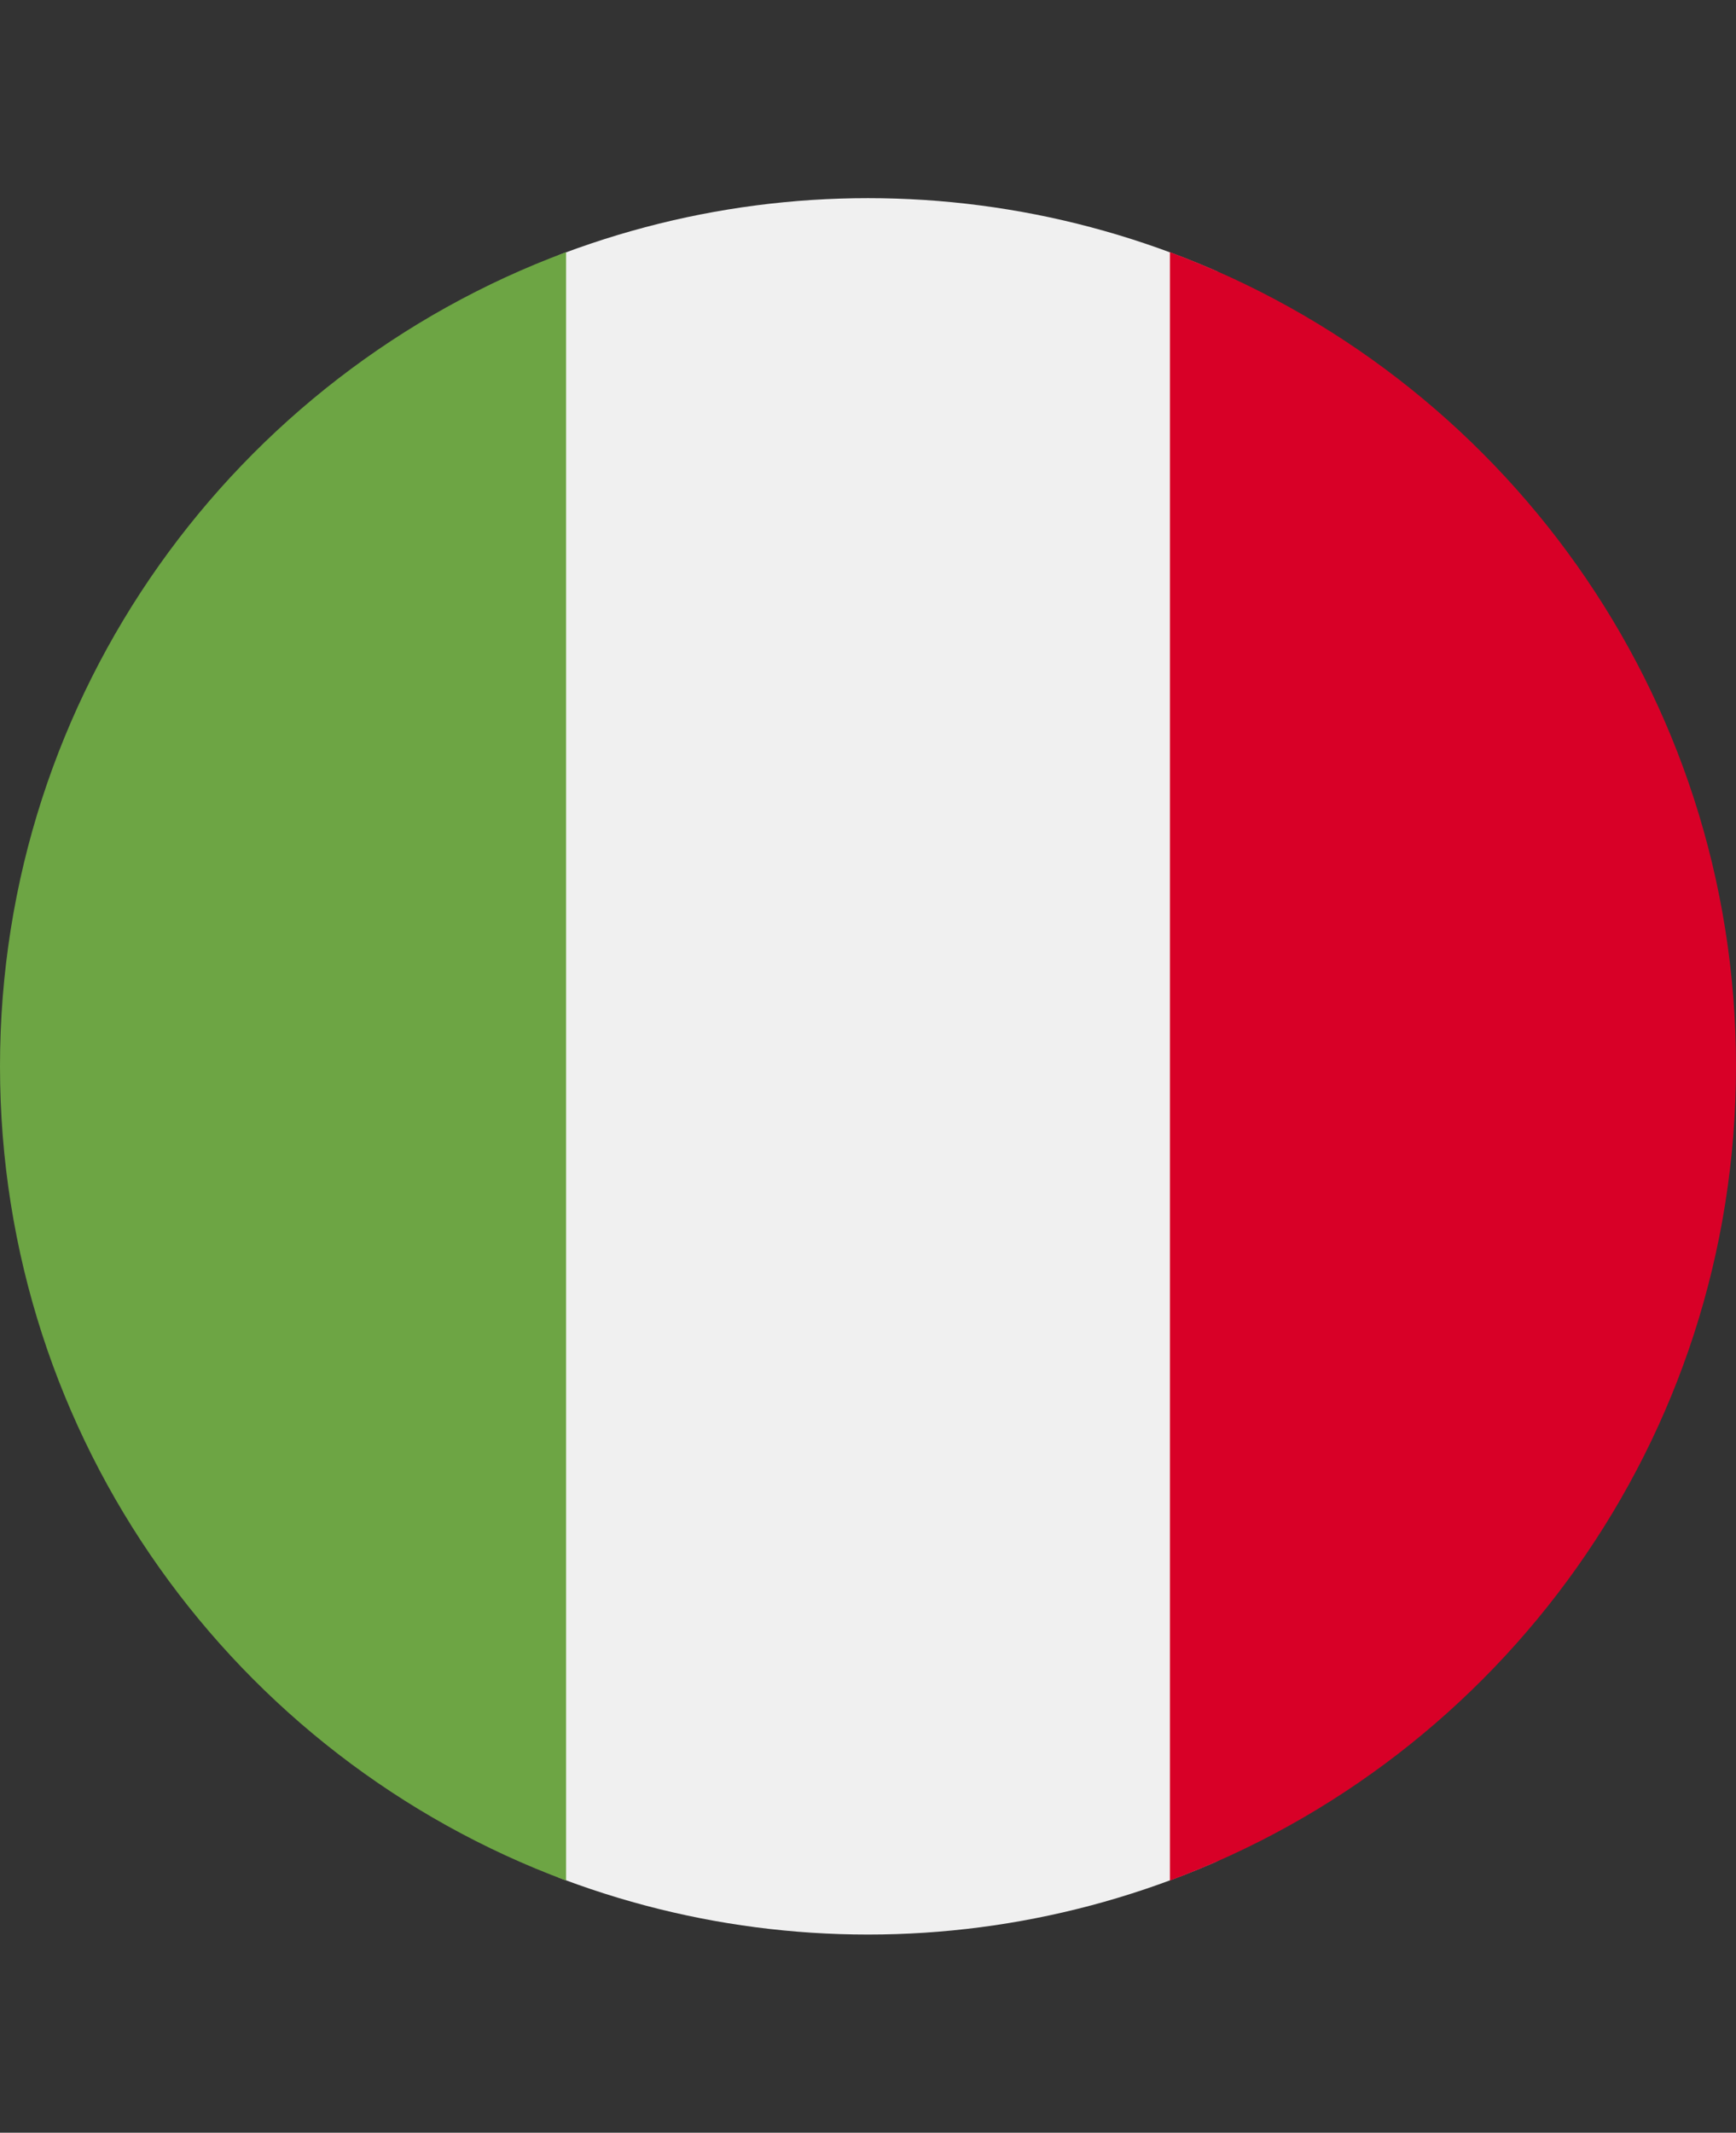 <?xml version="1.0" encoding="utf-8"?>
<!-- Generator: Adobe Illustrator 16.0.3, SVG Export Plug-In . SVG Version: 6.00 Build 0)  -->
<!DOCTYPE svg PUBLIC "-//W3C//DTD SVG 1.1//EN" "http://www.w3.org/Graphics/SVG/1.1/DTD/svg11.dtd">
<svg version="1.1" id="Layer_1" xmlns="http://www.w3.org/2000/svg" xmlns:xlink="http://www.w3.org/1999/xlink" x="0px" y="0px"
	 width="260.79px" height="320.311px" viewBox="0 0 260.79 320.311" enable-background="new 0 0 260.79 320.311"
	 xml:space="preserve">
<rect x="0" y="0" width="260.79" height="320.311" fill="#333333" stroke="none"/>
<g>
	<defs>
		<rect id="SVGID_1_" x="83.895" y="11.655" width="99" height="305.5"/>
	</defs>
	<clipPath id="SVGID_2_">
		<use xlink:href="#SVGID_1_"  overflow="visible"/>
	</clipPath>
	<circle clip-path="url(#SVGID_2_)" fill="#F0F0F0" cx="130.395" cy="160.155" r="130.395"/>
</g>
<path fill="#D80027" d="M260.79,160.155c0-56.065-35.385-103.86-85.04-122.284V282.44C225.405,264.015,260.79,216.22,260.79,160.155
	z"/>
<path fill="#6DA544" d="M0,160.155c0,56.065,35.386,103.86,85.041,122.284V37.871C35.386,56.295,0,104.09,0,160.155z"/>
</svg>
